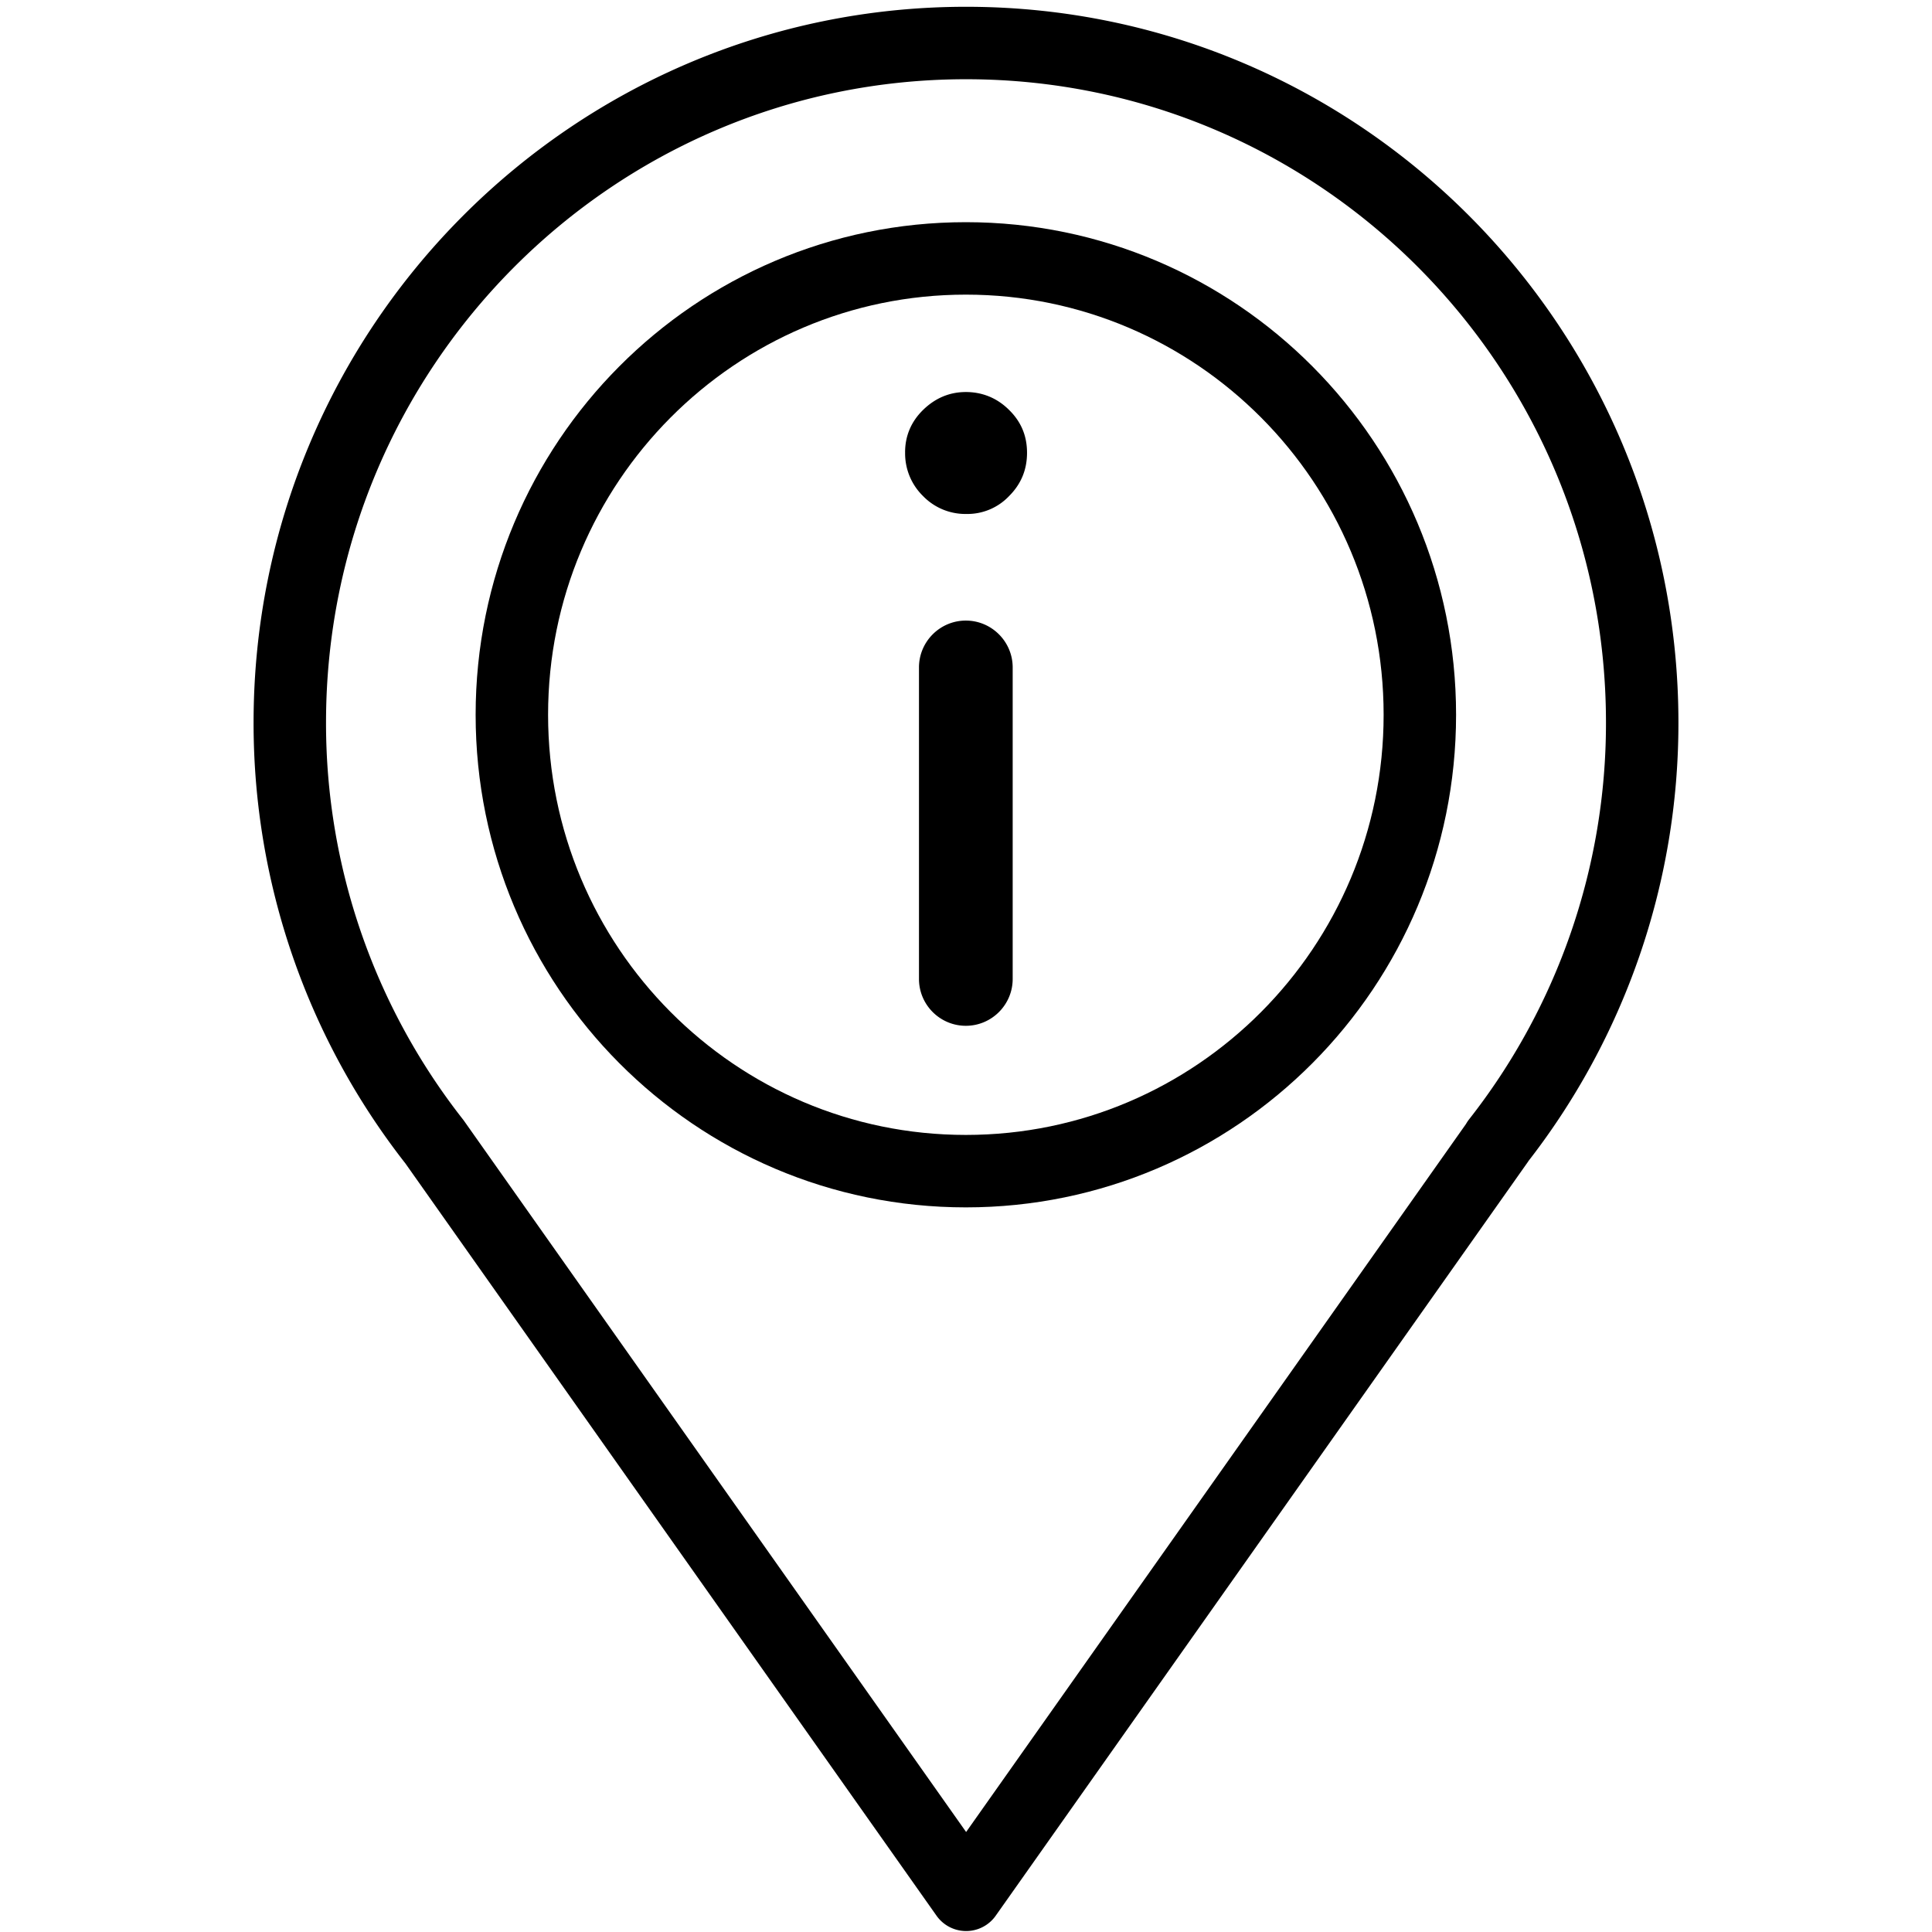 <svg width="80" height="80" fill="none" xmlns="http://www.w3.org/2000/svg"><path d="M39.994 48.495c10.382 0 18.799-8.46 18.799-18.898 0-10.437-8.417-18.897-18.799-18.897s-18.799 8.46-18.799 18.897c0 10.437 8.417 18.898 18.799 18.898z" stroke="#000" stroke-width="3" stroke-miterlimit="10"/><path d="M62.011 47.277A28.06 28.06 0 0 0 68 29.924C68 14.382 55.468 1.781 40.005 1.781 24.542 1.78 12 14.382 12 29.924a28.06 28.06 0 0 0 5.989 17.353L40.005 78.46l22.016-31.183h-.01z" stroke="#000" stroke-width="3" stroke-linejoin="round"/><path d="M37.478 18.728c0-.673.248-1.267.743-1.752.495-.485 1.089-.743 1.772-.743s1.297.248 1.792.743c.495.485.742 1.069.742 1.772 0 .703-.247 1.297-.742 1.792a2.377 2.377 0 0 1-1.772.742 2.436 2.436 0 0 1-1.792-.742 2.465 2.465 0 0 1-.742-1.812zm4.455 8.91v12.898c0 1.07-.871 1.94-1.94 1.94-1.07 0-1.94-.87-1.94-1.94V27.637c0-1.069.87-1.94 1.94-1.94 1.069 0 1.94.871 1.94 1.94z" fill="#000"/></svg>